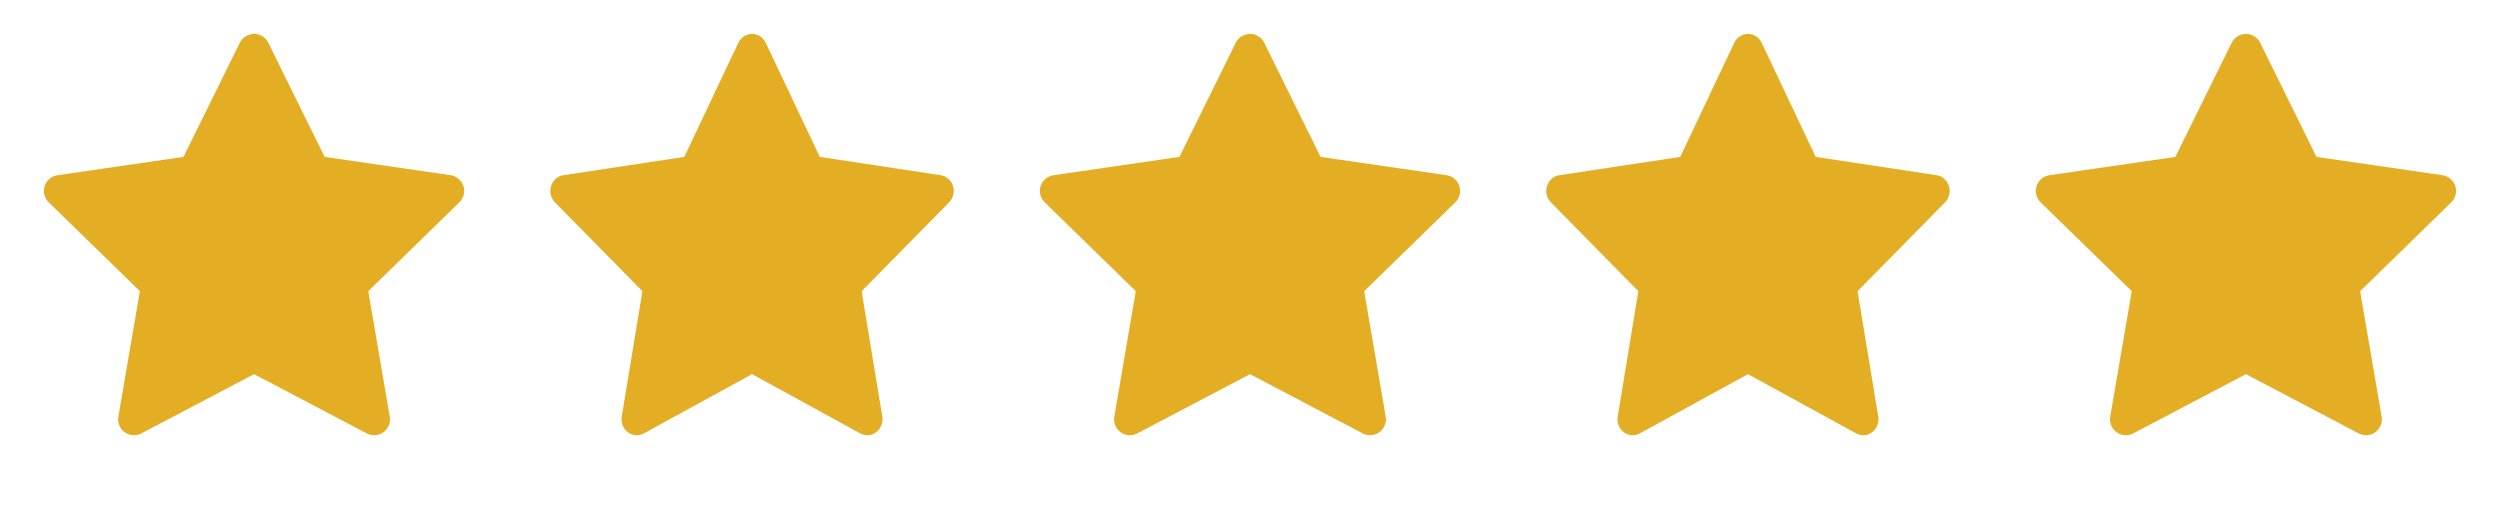 <svg width="123" height="25" viewBox="0 0 123 25" fill="none" xmlns="http://www.w3.org/2000/svg">
<path d="M22.17 8.621L15.972 7.72L13.201 2.102C13.125 1.948 13.001 1.824 12.847 1.748C12.461 1.558 11.992 1.716 11.799 2.102L9.028 7.72L2.83 8.621C2.659 8.645 2.502 8.726 2.383 8.848C2.238 8.996 2.158 9.196 2.161 9.404C2.164 9.611 2.249 9.809 2.397 9.954L6.882 14.326L5.823 20.5C5.798 20.644 5.814 20.792 5.869 20.927C5.923 21.062 6.015 21.179 6.133 21.265C6.251 21.35 6.39 21.401 6.536 21.412C6.681 21.422 6.827 21.391 6.956 21.323L12.5 18.408L18.044 21.323C18.196 21.404 18.372 21.431 18.54 21.401C18.965 21.328 19.25 20.925 19.177 20.5L18.118 14.326L22.602 9.954C22.725 9.834 22.805 9.678 22.83 9.507C22.895 9.08 22.598 8.684 22.17 8.621V8.621Z" fill="#E3AE24"/>
<path d="M46.284 8.621L40.333 7.72L37.673 2.102C37.6 1.948 37.48 1.824 37.333 1.748C36.962 1.558 36.513 1.716 36.327 2.102L33.667 7.72L27.716 8.621C27.552 8.645 27.402 8.726 27.288 8.848C27.149 8.996 27.072 9.196 27.075 9.404C27.077 9.611 27.159 9.809 27.302 9.954L31.607 14.326L30.59 20.5C30.566 20.644 30.581 20.792 30.634 20.927C30.686 21.062 30.774 21.179 30.888 21.265C31.001 21.35 31.135 21.401 31.274 21.412C31.414 21.422 31.554 21.391 31.677 21.323L37 18.408L42.323 21.323C42.468 21.404 42.637 21.431 42.798 21.401C43.206 21.328 43.48 20.925 43.41 20.5L42.393 14.326L46.698 9.954C46.816 9.834 46.893 9.678 46.916 9.507C46.98 9.08 46.694 8.684 46.284 8.621V8.621Z" fill="#E3AE24"/>
<path d="M71.17 8.621L64.972 7.72L62.201 2.102C62.125 1.948 62.001 1.824 61.847 1.748C61.461 1.558 60.992 1.716 60.799 2.102L58.028 7.72L51.83 8.621C51.659 8.645 51.502 8.726 51.383 8.848C51.238 8.996 51.158 9.196 51.161 9.404C51.164 9.611 51.249 9.809 51.397 9.954L55.882 14.326L54.823 20.5C54.798 20.644 54.814 20.792 54.869 20.927C54.923 21.062 55.015 21.179 55.133 21.265C55.251 21.35 55.391 21.401 55.536 21.412C55.681 21.422 55.827 21.391 55.956 21.323L61.5 18.408L67.044 21.323C67.196 21.404 67.371 21.431 67.54 21.401C67.965 21.328 68.251 20.925 68.177 20.5L67.118 14.326L71.603 9.954C71.725 9.834 71.805 9.678 71.83 9.507C71.895 9.08 71.598 8.684 71.17 8.621V8.621Z" fill="#E3AE24"/>
<path d="M95.284 8.621L89.333 7.72L86.673 2.102C86.6 1.948 86.481 1.824 86.333 1.748C85.963 1.558 85.513 1.716 85.327 2.102L82.667 7.72L76.716 8.621C76.552 8.645 76.402 8.726 76.287 8.848C76.149 8.996 76.072 9.196 76.075 9.404C76.077 9.611 76.159 9.809 76.302 9.954L80.607 14.326L79.59 20.5C79.566 20.644 79.581 20.792 79.634 20.927C79.686 21.062 79.774 21.179 79.888 21.265C80.001 21.35 80.135 21.401 80.274 21.412C80.414 21.422 80.554 21.391 80.677 21.323L86 18.408L91.323 21.323C91.468 21.404 91.637 21.431 91.798 21.401C92.206 21.328 92.481 20.925 92.41 20.5L91.393 14.326L95.698 9.954C95.816 9.834 95.893 9.678 95.916 9.507C95.98 9.08 95.694 8.684 95.284 8.621V8.621Z" fill="#E3AE24"/>
<path d="M120.17 8.621L113.972 7.72L111.201 2.102C111.125 1.948 111 1.824 110.847 1.748C110.461 1.558 109.992 1.716 109.799 2.102L107.028 7.72L100.83 8.621C100.659 8.645 100.502 8.726 100.383 8.848C100.238 8.996 100.158 9.196 100.161 9.404C100.164 9.611 100.249 9.809 100.397 9.954L104.882 14.326L103.823 20.5C103.798 20.644 103.814 20.792 103.869 20.927C103.923 21.062 104.015 21.179 104.133 21.265C104.251 21.35 104.39 21.401 104.536 21.412C104.681 21.422 104.827 21.391 104.956 21.323L110.5 18.408L116.044 21.323C116.196 21.404 116.372 21.431 116.54 21.401C116.965 21.328 117.25 20.925 117.177 20.5L116.118 14.326L120.603 9.954C120.725 9.834 120.805 9.678 120.83 9.507C120.895 9.08 120.598 8.684 120.17 8.621V8.621Z" fill="#E3AE24"/>
</svg>
